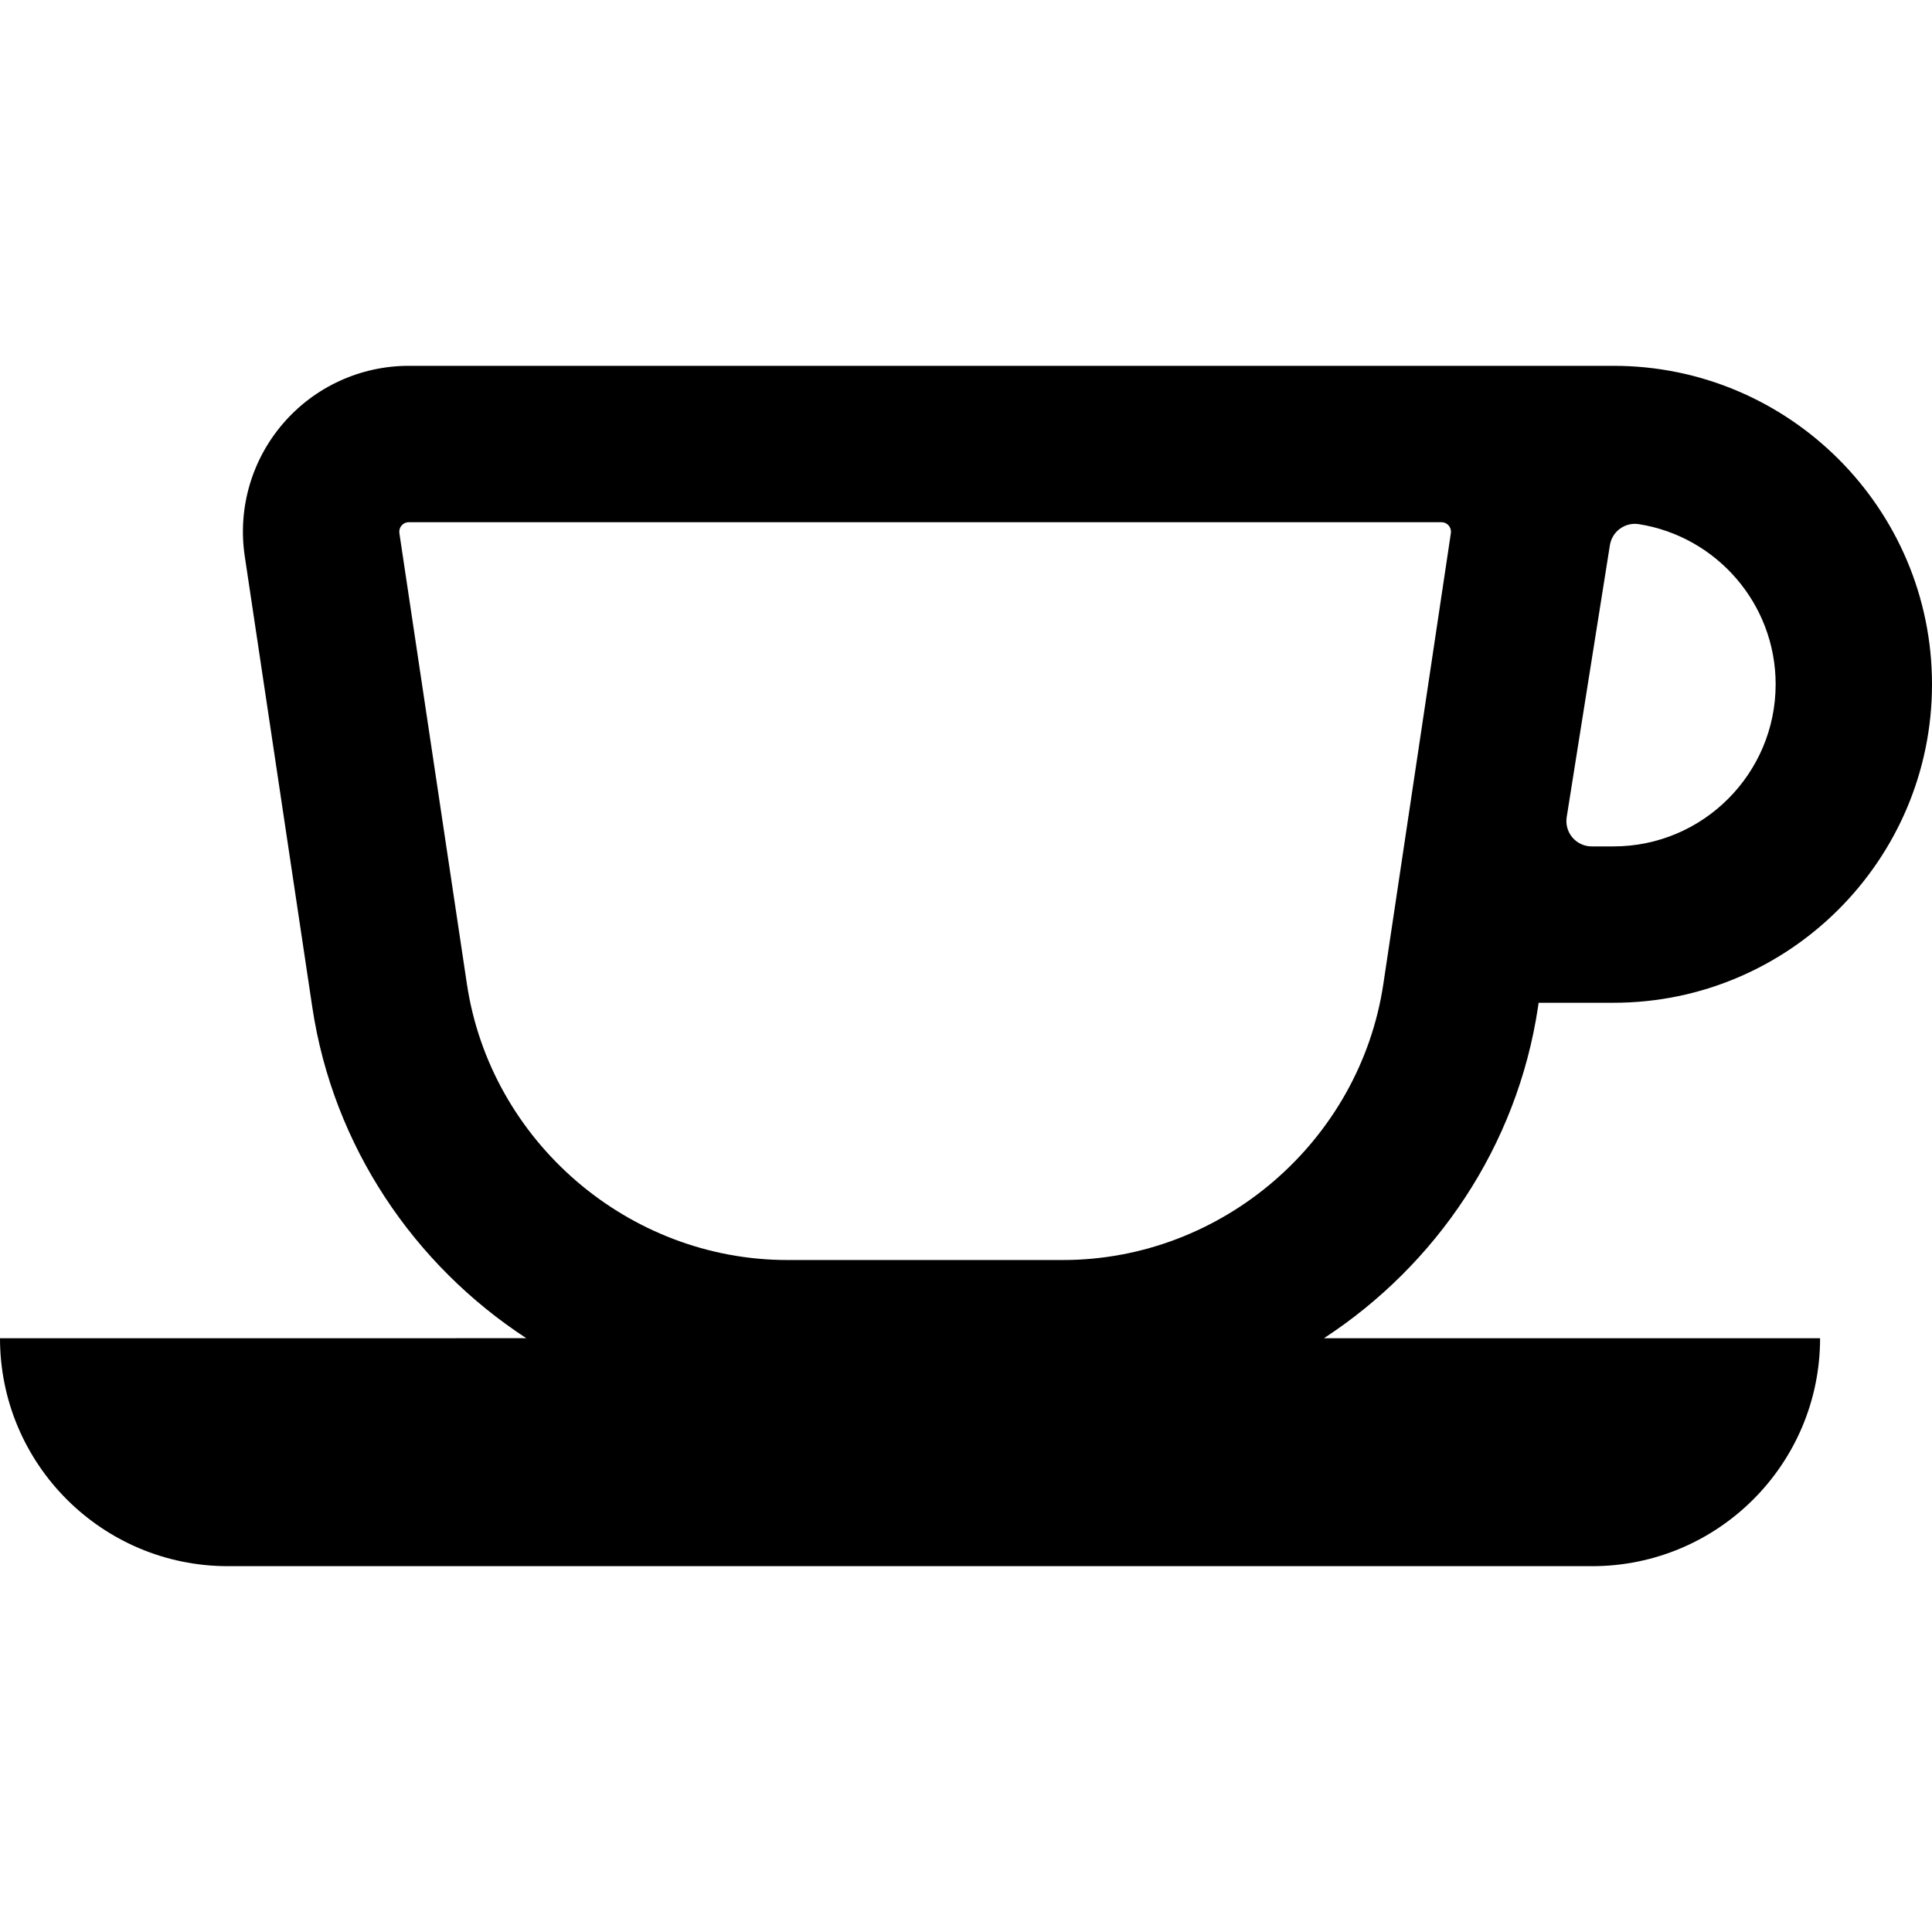 <?xml version="1.0" encoding="utf-8"?>

<!DOCTYPE svg PUBLIC "-//W3C//DTD SVG 1.1//EN" "http://www.w3.org/Graphics/SVG/1.1/DTD/svg11.dtd">
<!-- Скачано с сайта svg4.ru / Downloaded from svg4.ru -->
<svg fill="#000000" version="1.1" id="Layer_1" xmlns="http://www.w3.org/2000/svg" xmlns:xlink="http://www.w3.org/1999/xlink" 
	 width="800px" height="800px" viewBox="924 796 200 200" enable-background="new 924 796 200 200" xml:space="preserve">
<path d="M1083.213,900.256l0.066-0.45h7.755c18.177,0,32.966-14.79,32.966-32.968c0-18.179-14.789-32.968-32.966-32.968h-17.814
	h-7.452h-99.449c-5.001,0-9.744,2.174-13.01,5.965c-3.266,3.791-4.713,8.802-3.971,13.75l6.99,46.671
	c2.158,14.406,10.551,26.699,22.156,34.275H924c0,13.033,10.567,23.599,23.602,23.599h141.209c13.036,0,23.604-10.565,23.604-23.599
	h-51.358C1072.661,926.955,1081.055,914.662,1083.213,900.256z M1090.656,852.437c0.227-1.428,1.566-2.401,2.994-2.177
	c8.014,1.26,14.164,8.215,14.164,16.578c0,9.253-7.528,16.781-16.78,16.781h-2.263c-0.766,0-1.494-0.336-1.992-0.919
	s-0.715-1.354-0.595-2.112L1090.656,852.437z M1034.029,926.437h-28.519c-16.473,0-30.736-12.285-33.177-28.578l-6.99-46.67
	c-0.042-0.284,0.041-0.573,0.227-0.788c0.188-0.219,0.461-0.344,0.748-0.344h99.449h7.452c0.288,0,0.56,0.125,0.745,0.342
	c0.189,0.217,0.271,0.506,0.23,0.789l-6.99,46.671C1064.765,914.151,1050.502,926.437,1034.029,926.437z"/>
</svg>